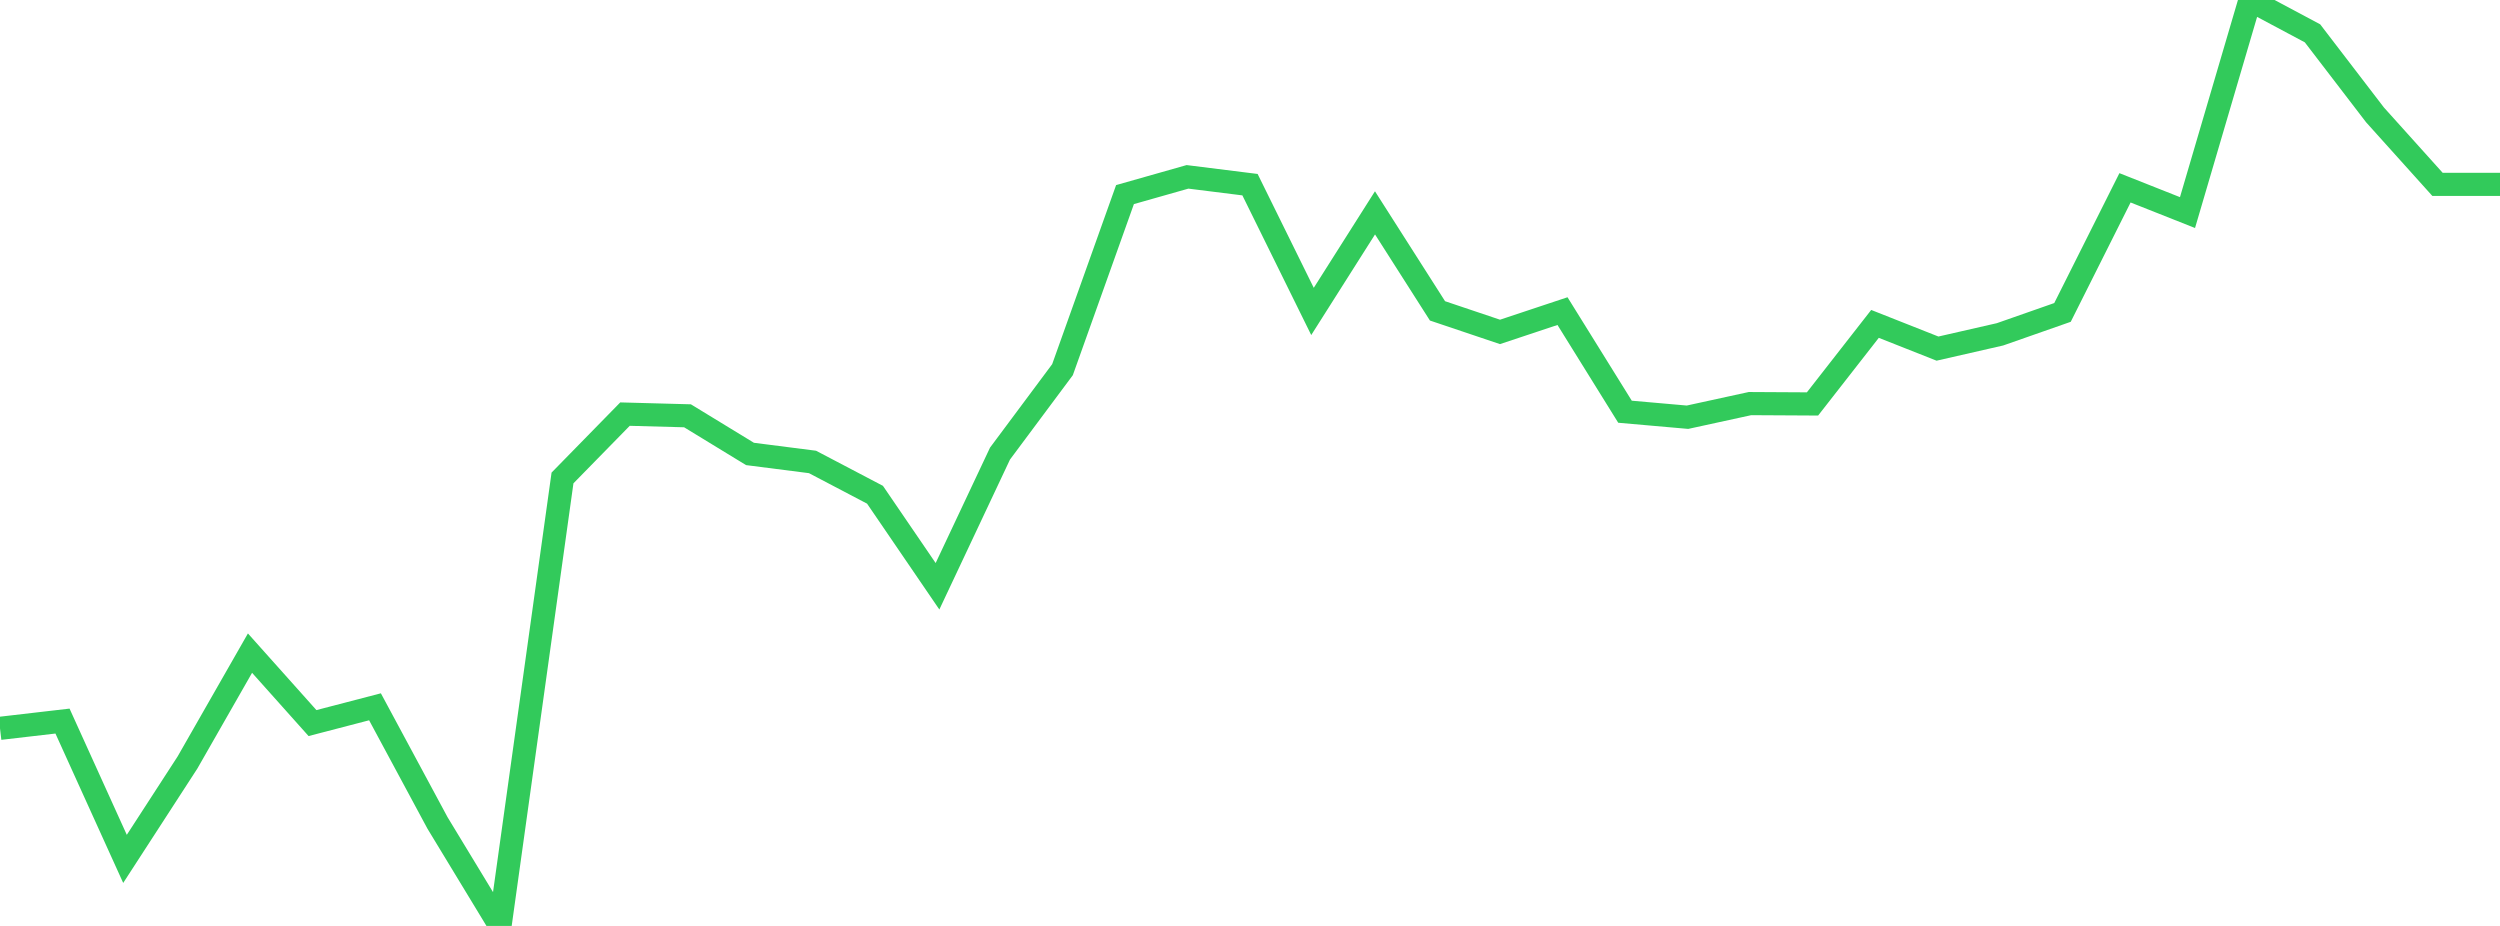<?xml version="1.0" standalone="no"?>
<!DOCTYPE svg PUBLIC "-//W3C//DTD SVG 1.1//EN" "http://www.w3.org/Graphics/SVG/1.1/DTD/svg11.dtd">

<svg width="135" height="50" viewBox="0 0 135 50" preserveAspectRatio="none" 
  xmlns="http://www.w3.org/2000/svg"
  xmlns:xlink="http://www.w3.org/1999/xlink">


<polyline points="0.0, 39.33 3.375, 38.938 6.75, 46.38 10.125, 41.174 13.5, 35.269 16.875, 39.046 20.25, 38.167 23.625, 44.438 27.0, 50.0 30.375, 25.81 33.75, 22.362 37.125, 22.453 40.5, 24.513 43.875, 24.945 47.25, 26.716 50.625, 31.659 54.0, 24.494 57.375, 19.963 60.75, 10.508 64.125, 9.55 67.5, 9.972 70.875, 16.818 74.25, 11.494 77.625, 16.787 81.0, 17.923 84.375, 16.8 87.75, 22.233 91.125, 22.53 94.5, 21.794 97.875, 21.813 101.25, 17.49 104.625, 18.825 108.0, 18.054 111.375, 16.871 114.75, 10.142 118.125, 11.479 121.5, 0.0 124.875, 1.8 128.25, 6.203 131.625, 9.955 135.0, 9.955" fill="none" stroke="#32ca5b" stroke-width="1.25"/>

</svg>